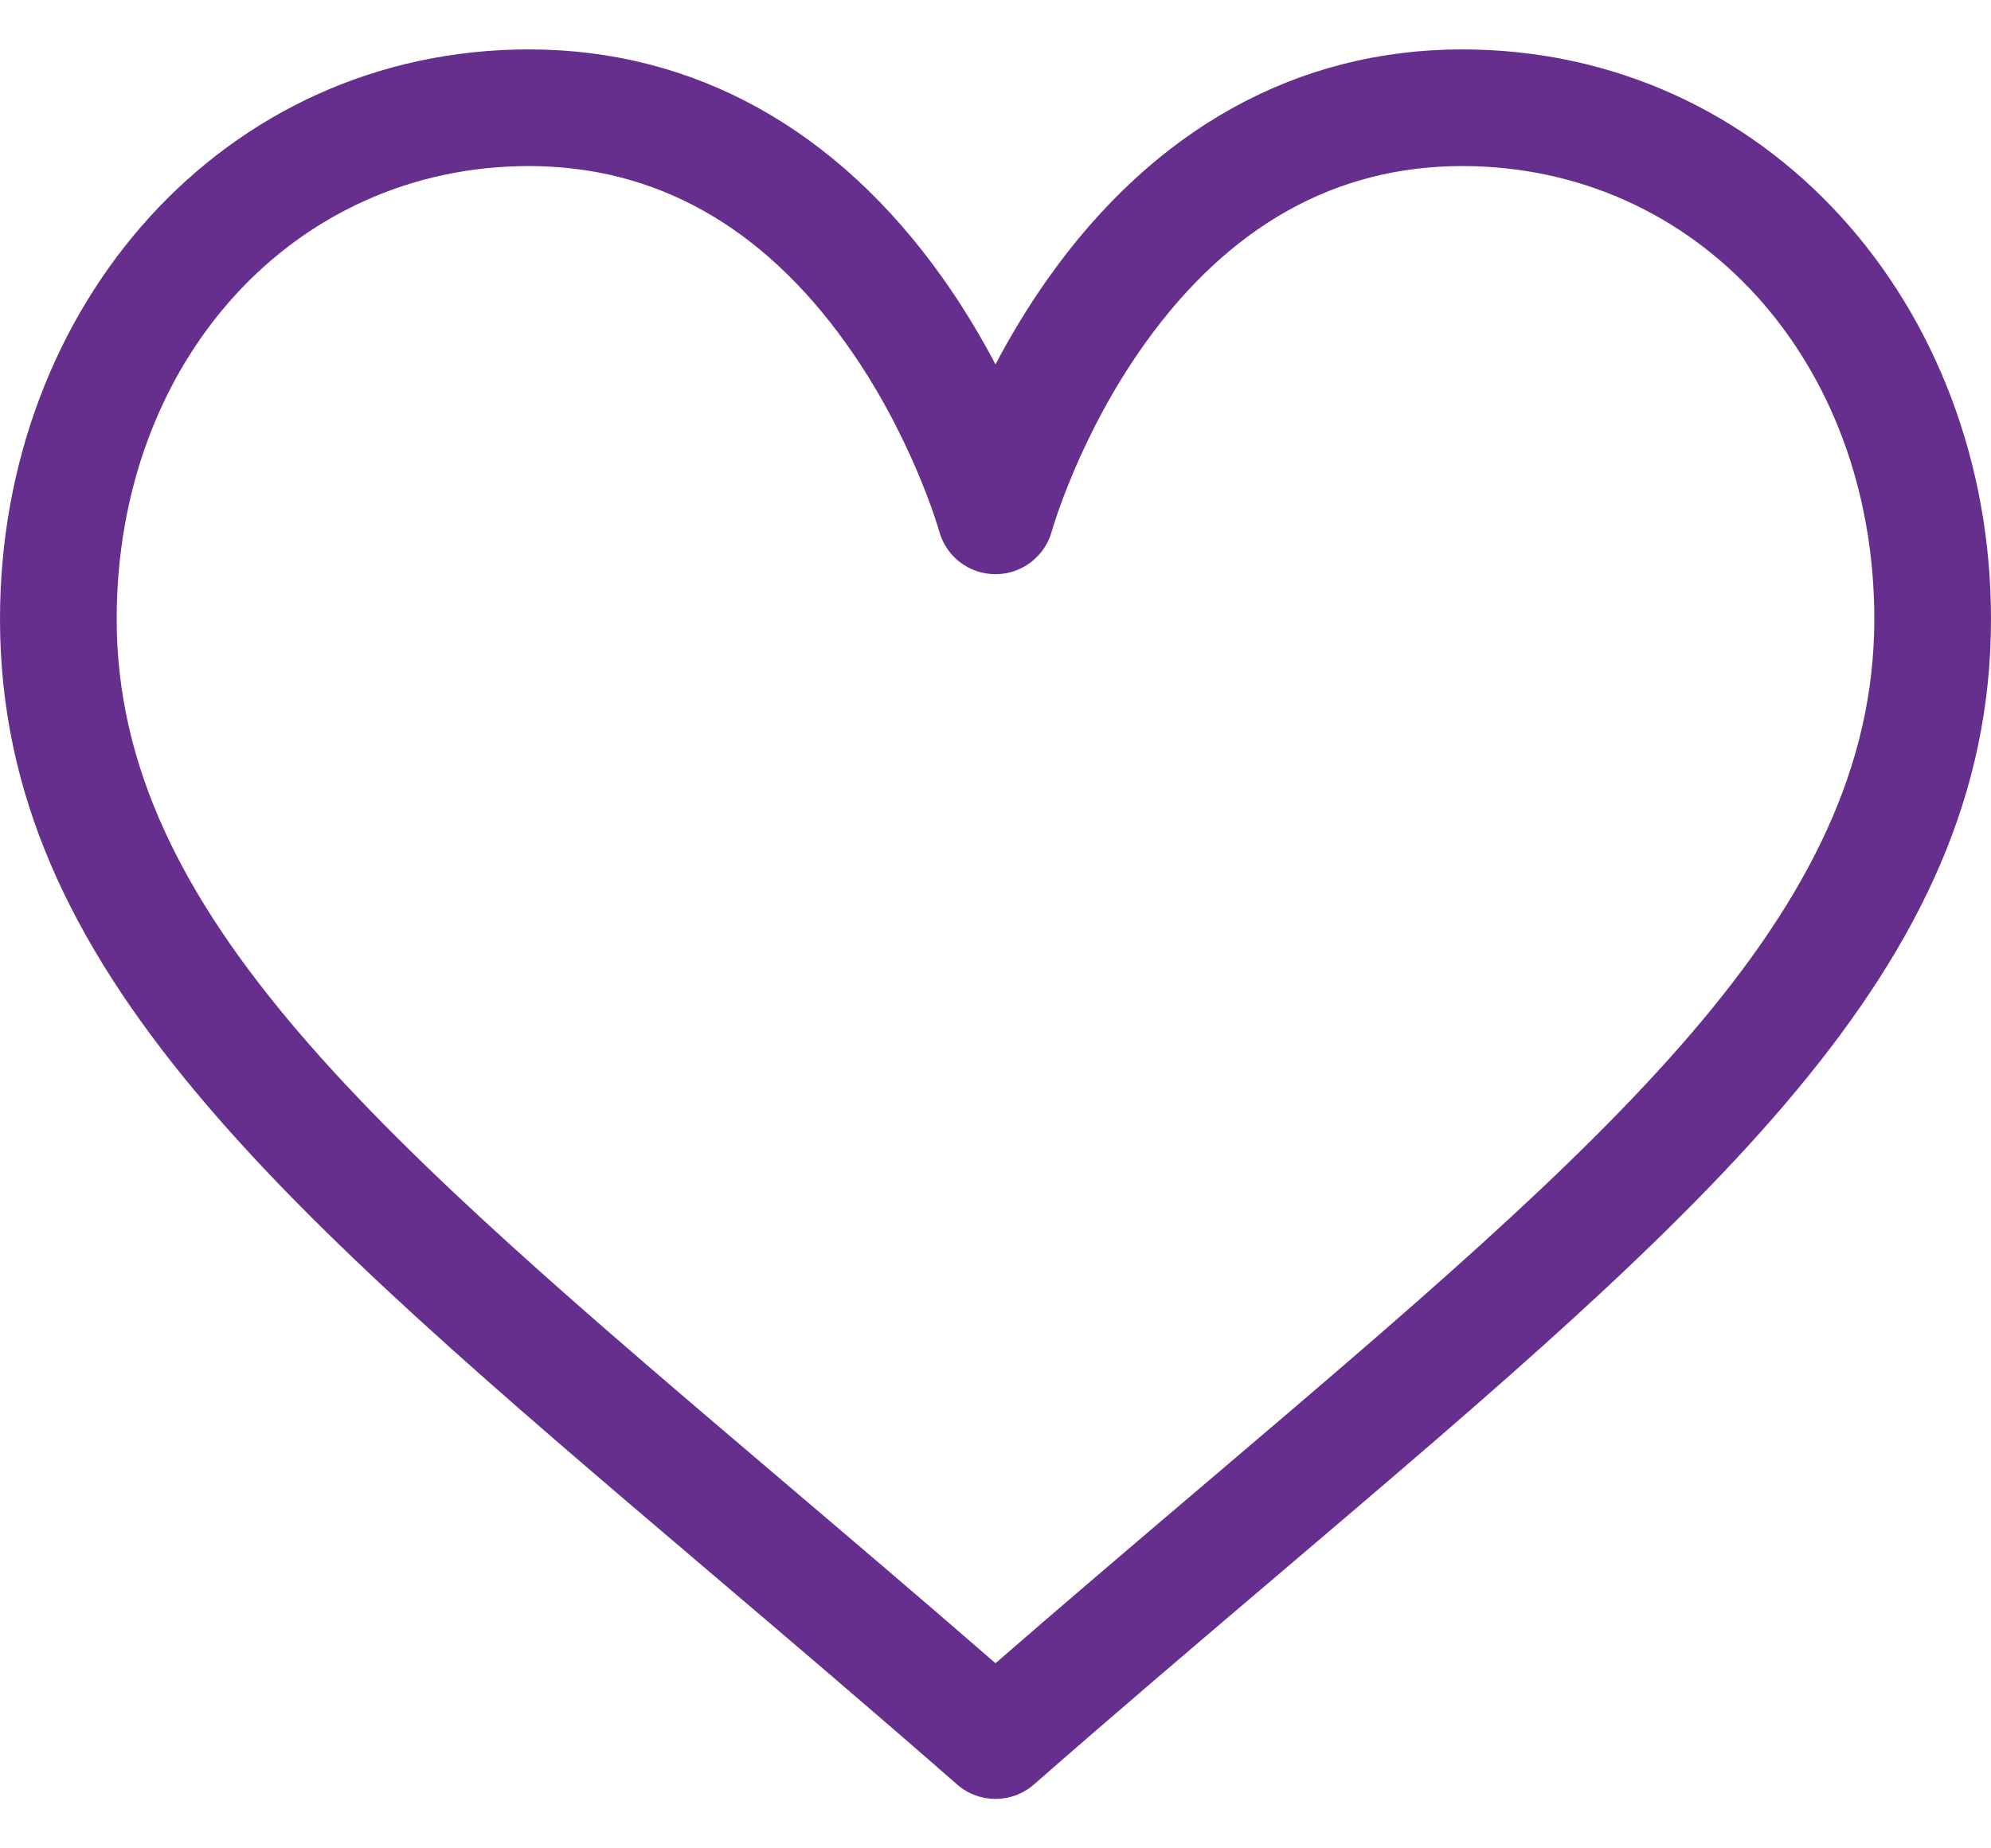 <svg width="28" height="26" viewBox="0 0 28 26" fill="none" xmlns="http://www.w3.org/2000/svg">
<path d="M14 25.305C13.807 25.305 13.614 25.237 13.46 25.102C12.23 24.025 11.074 23.043 9.957 22.093C3.961 16.994 0 13.626 0 8.708C0 4.305 3.139 0.695 7.438 0.695C9.754 0.695 11.767 1.808 13.258 3.912C13.552 4.327 13.798 4.741 14 5.126C14.202 4.741 14.448 4.327 14.742 3.912C16.233 1.808 18.246 0.695 20.562 0.695C24.861 0.695 28 4.306 28 8.708C28 13.626 24.039 16.994 18.043 22.093C16.926 23.043 15.77 24.025 14.54 25.102C14.386 25.237 14.193 25.305 14 25.305ZM7.438 2.336C4.133 2.336 1.641 5.075 1.641 8.708C1.641 12.867 5.372 16.04 11.02 20.843C11.977 21.657 12.962 22.494 14 23.396C15.038 22.494 16.023 21.657 16.98 20.843C22.628 16.04 26.359 12.867 26.359 8.708C26.359 5.075 23.867 2.336 20.562 2.336C18.789 2.336 17.29 3.173 16.107 4.824C15.173 6.126 14.794 7.463 14.791 7.476C14.692 7.831 14.368 8.077 14 8.077C14 8.077 13.999 8.077 13.999 8.077C13.63 8.077 13.307 7.831 13.209 7.476C13.206 7.463 12.827 6.126 11.893 4.824C10.71 3.173 9.211 2.336 7.438 2.336Z" fill="#662F8E"/>
</svg>
